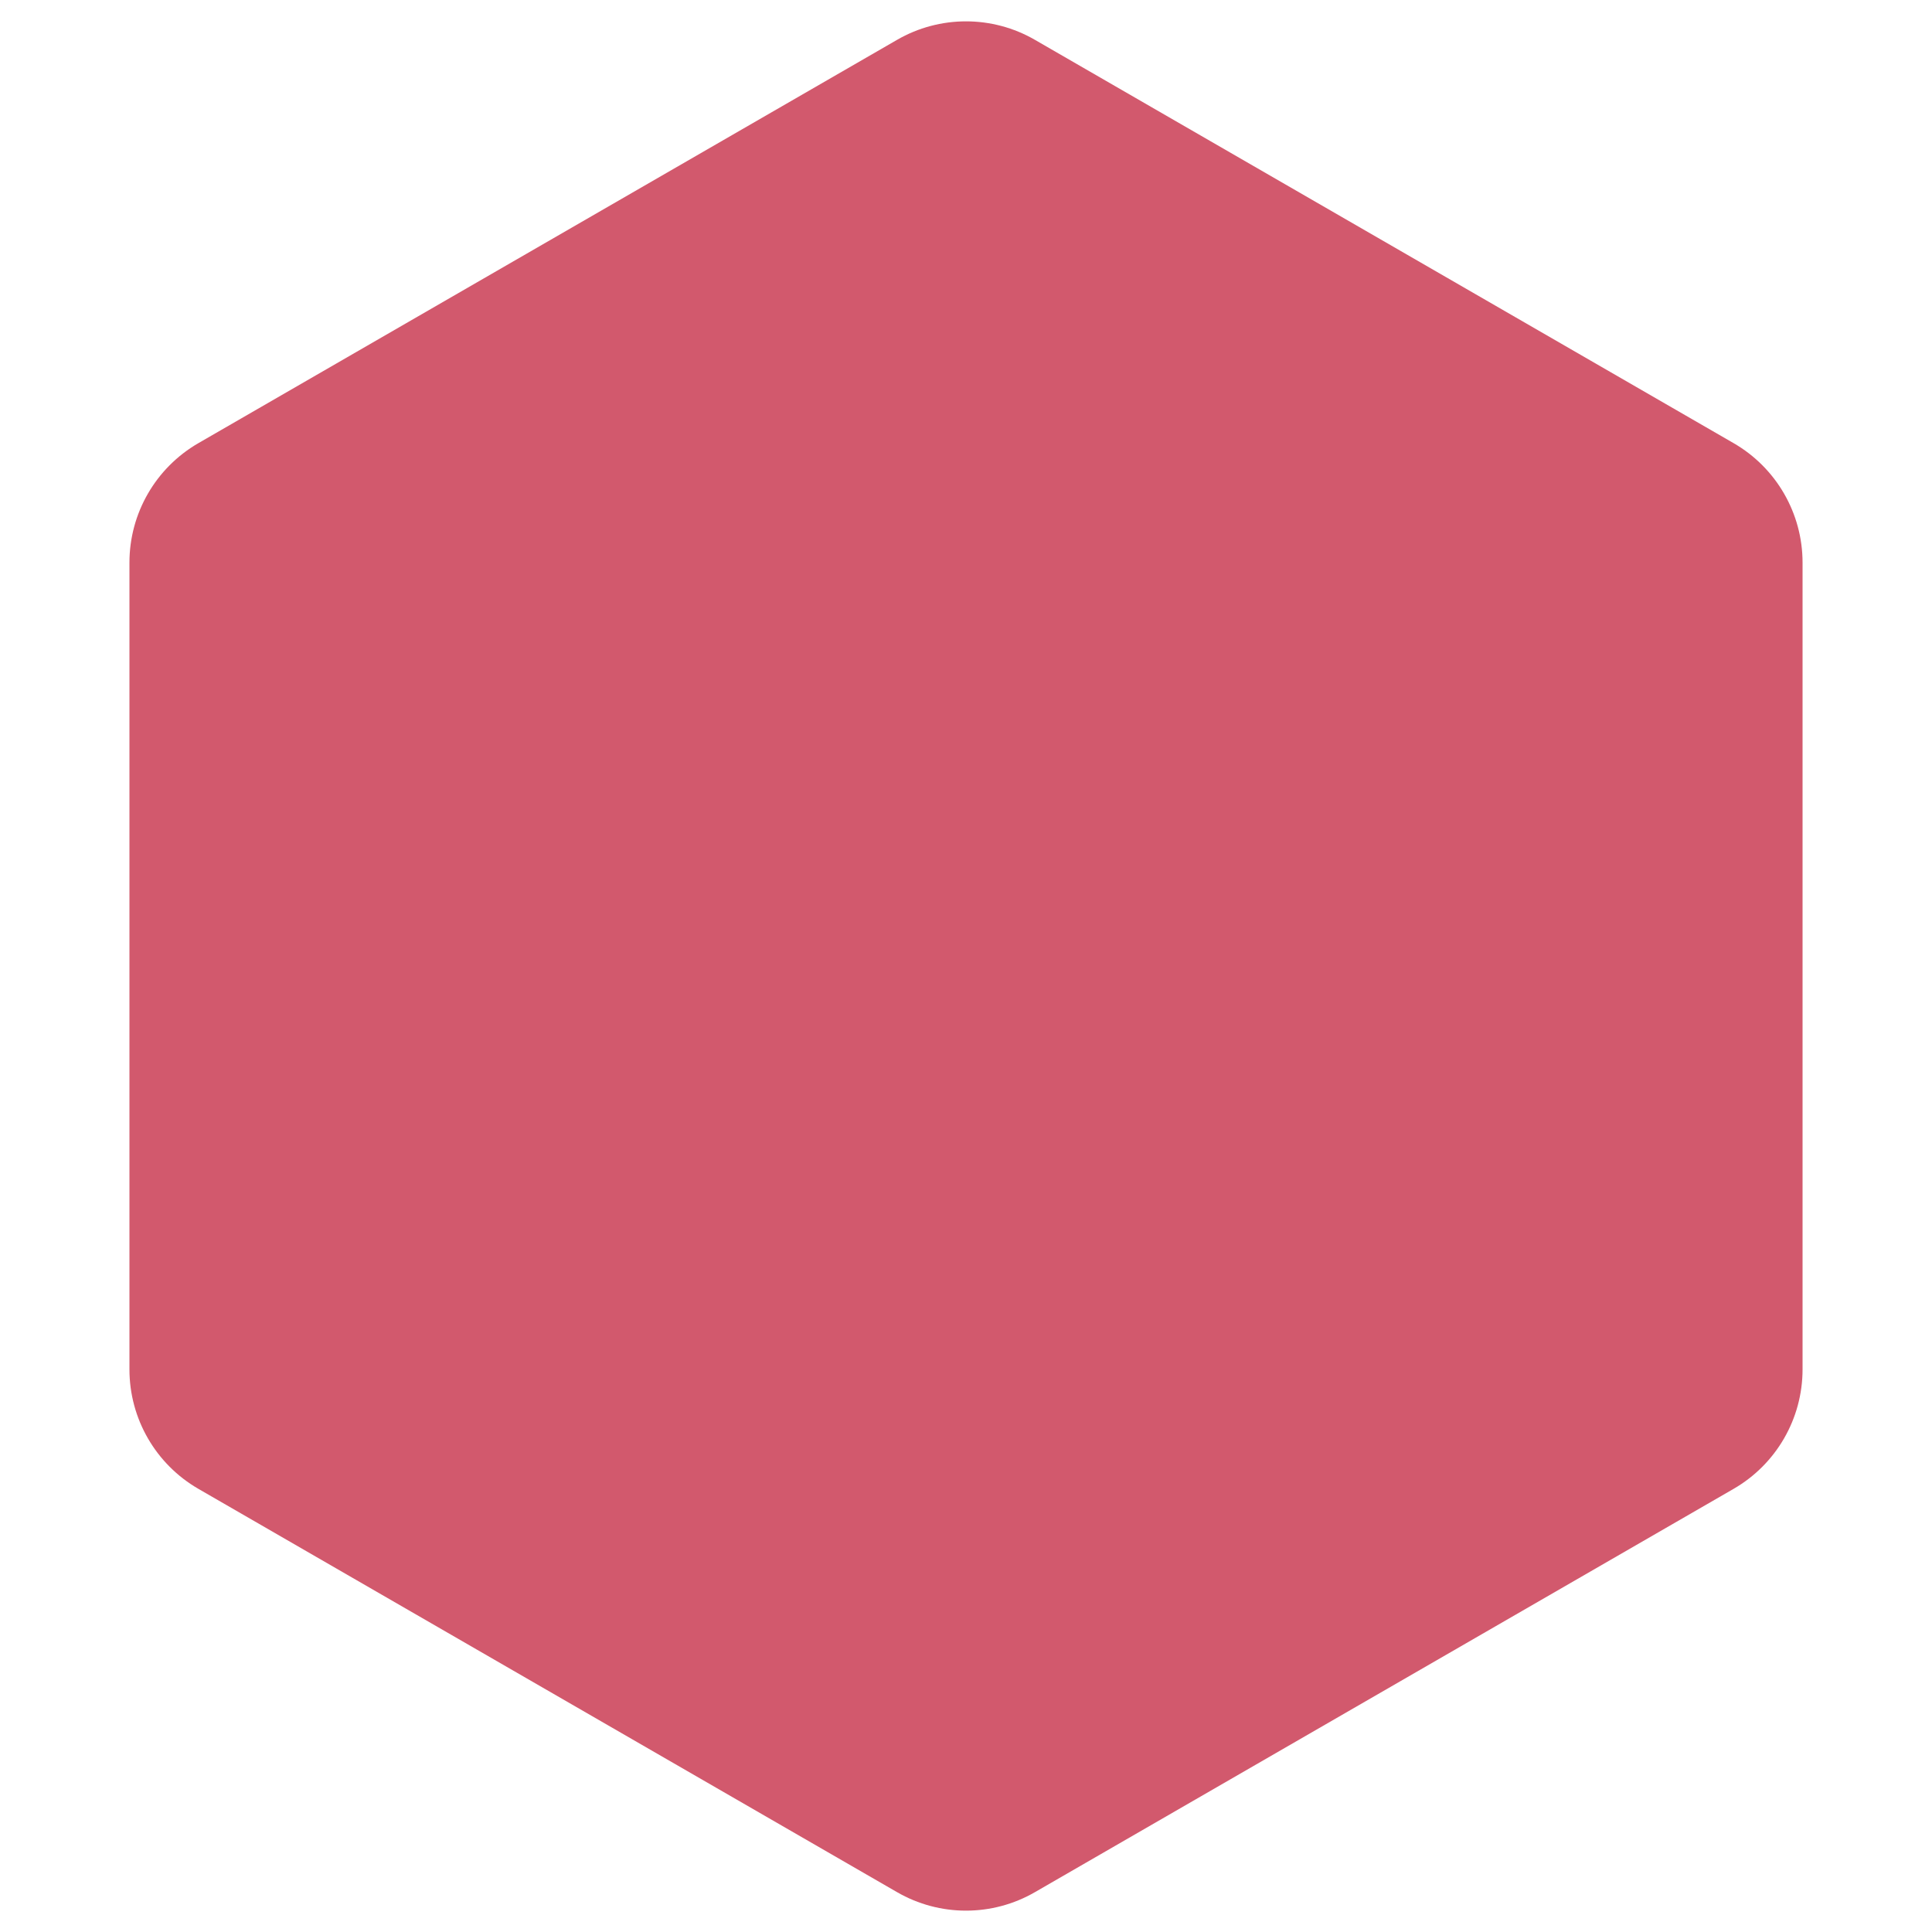 <?xml version="1.0" encoding="UTF-8"?> <svg xmlns="http://www.w3.org/2000/svg" width="14" height="14" viewBox="0 0 14 14" fill="none"><path d="M6.5 0.289C6.809 0.11 7.191 0.11 7.5 0.289L12.562 3.211C12.872 3.39 13.062 3.72 13.062 4.077V9.923C13.062 10.28 12.872 10.61 12.562 10.789L7.5 13.711C7.191 13.89 6.809 13.89 6.5 13.711L1.438 10.789C1.128 10.61 0.938 10.28 0.938 9.923V4.077C0.938 3.72 1.128 3.39 1.438 3.211L6.5 0.289Z" fill="#D2596D"></path></svg> 